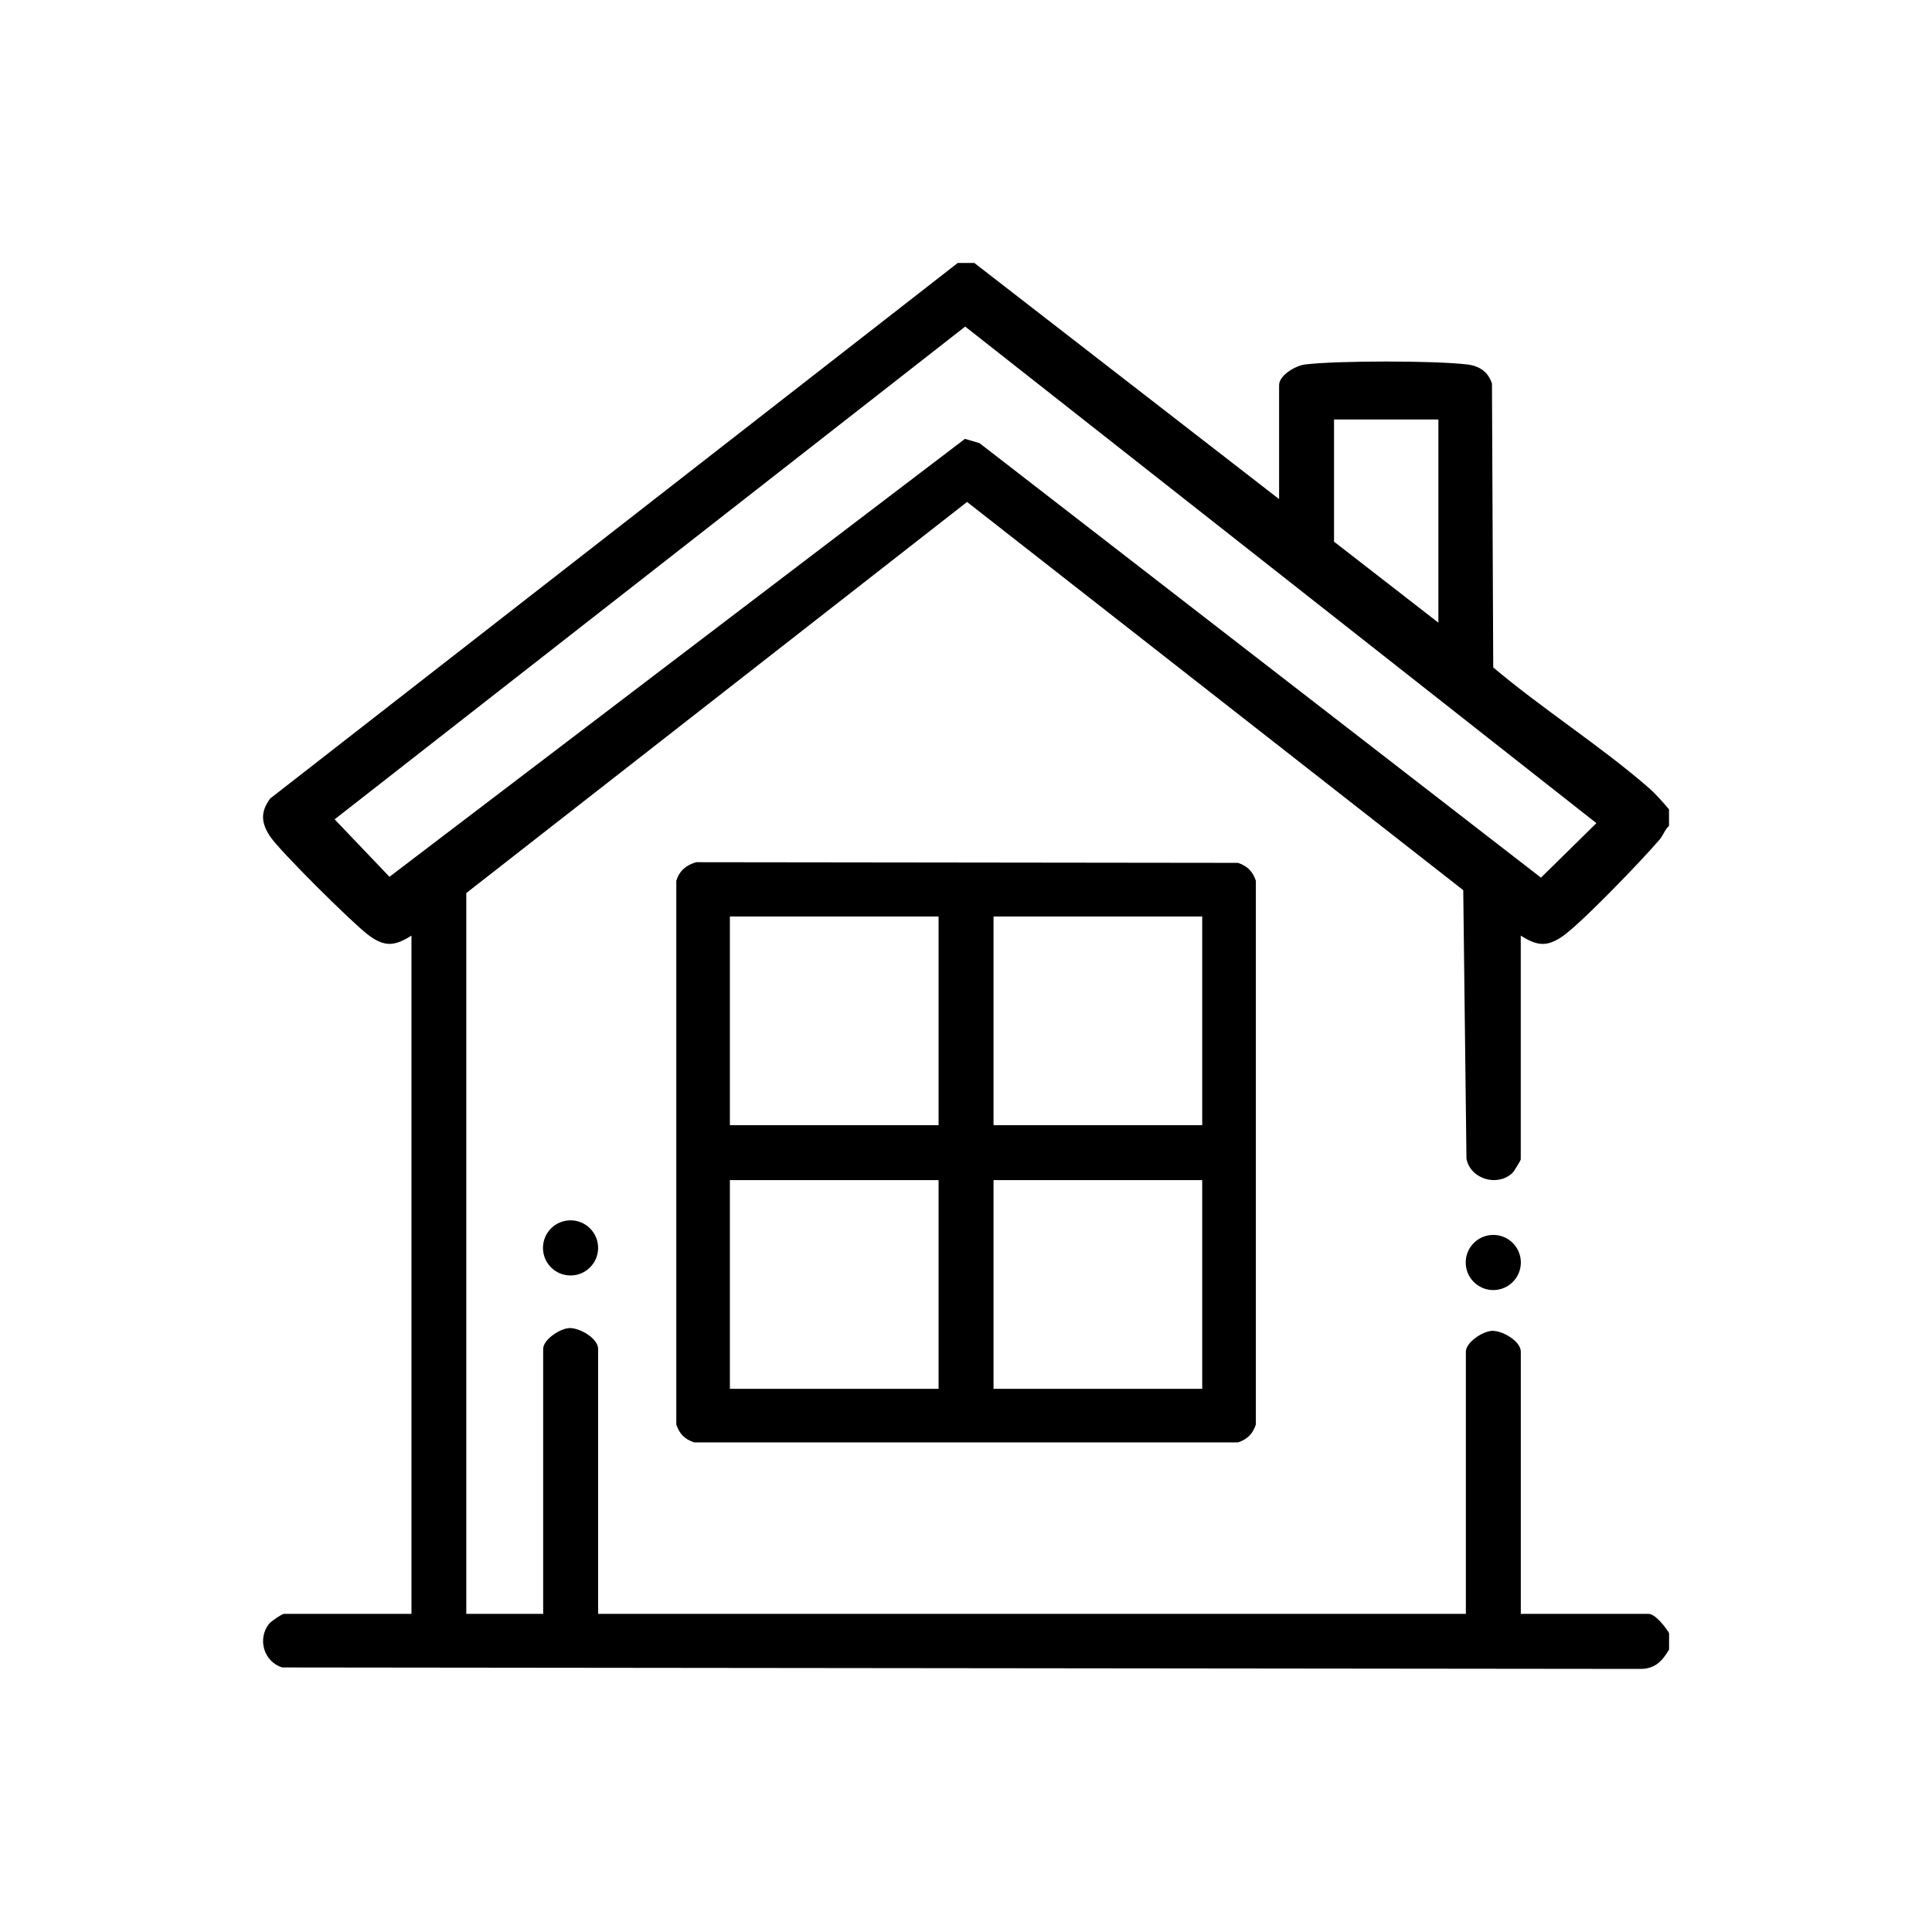 <?xml version="1.0" encoding="UTF-8"?>
<svg id="Layer_1" data-name="Layer 1" xmlns="http://www.w3.org/2000/svg" viewBox="0 0 384 384">
  <path d="M193.65,52.26l60.58,46.94v-22.65c0-1.96,3.26-3.88,5.17-4.11,6.55-.78,25.68-.78,32.23,0,2.43.29,4.18,1.48,4.91,3.82l.25,56.39c9.76,8.26,21.24,15.53,30.83,23.87,1.51,1.31,2.82,2.83,4.11,4.35v3.27c-.84.78-1.13,1.84-1.89,2.75-3.25,3.84-15.76,16.87-19.43,19.32-3.14,2.1-5.04,1.69-8.15-.24v44.48c0,.16-1.34,2.4-1.67,2.7-2.98,2.78-8.31,1.23-9.12-2.83l-.64-53.39-98.62-77.16-99.53,77.73v143.27h15.28v-52.67c0-1.82,3.3-4.05,5.2-4.13,2.07-.09,5.72,2.07,5.72,4.13v52.67h172.47v-52.12c0-1.82,3.3-4.05,5.2-4.13,2.07-.09,5.72,2.07,5.72,4.13v52.12h25.38c1.37,0,3.41,2.67,4.09,3.82v3.27c-1.34,2.28-2.79,3.85-5.7,3.85l-269.93-.29c-3.67-1.11-5.01-5.66-2.64-8.67.41-.51,2.58-1.98,2.93-1.98h25.38v-134.81c-3.45,2.19-5.46,2.27-8.75-.26-3.11-2.39-17.35-16.47-19.33-19.43-1.79-2.68-1.99-4.86,0-7.56L190.37,52.26h3.27ZM191.84,64.91l-125.33,97.94,10.9,11.42,114.38-87.04,2.9.85,111.59,86.36,11.02-10.83-125.46-98.7ZM285.89,83.37h-20.74v24.29l20.74,16.1v-40.39Z"/>
  <path d="M138.38,171.37l107.68.13c1.86.62,2.93,1.69,3.55,3.55v108.09c-.62,1.86-1.69,2.93-3.55,3.55h-108.09c-1.86-.62-2.93-1.69-3.55-3.55v-108.09c.65-2.03,1.94-3.09,3.96-3.68ZM145.07,182.16v41.48h41.48v-41.48h-41.48ZM238.95,182.16h-41.48v41.48h41.48v-41.48ZM145.07,234.56v41.48h41.48v-41.48h-41.48ZM238.95,234.56h-41.48v41.48h41.48v-41.48Z"/>
  <circle cx="113.4" cy="248.03" r="5.48"/>
  <circle cx="296.8" cy="250.93" r="5.48"/>
</svg>